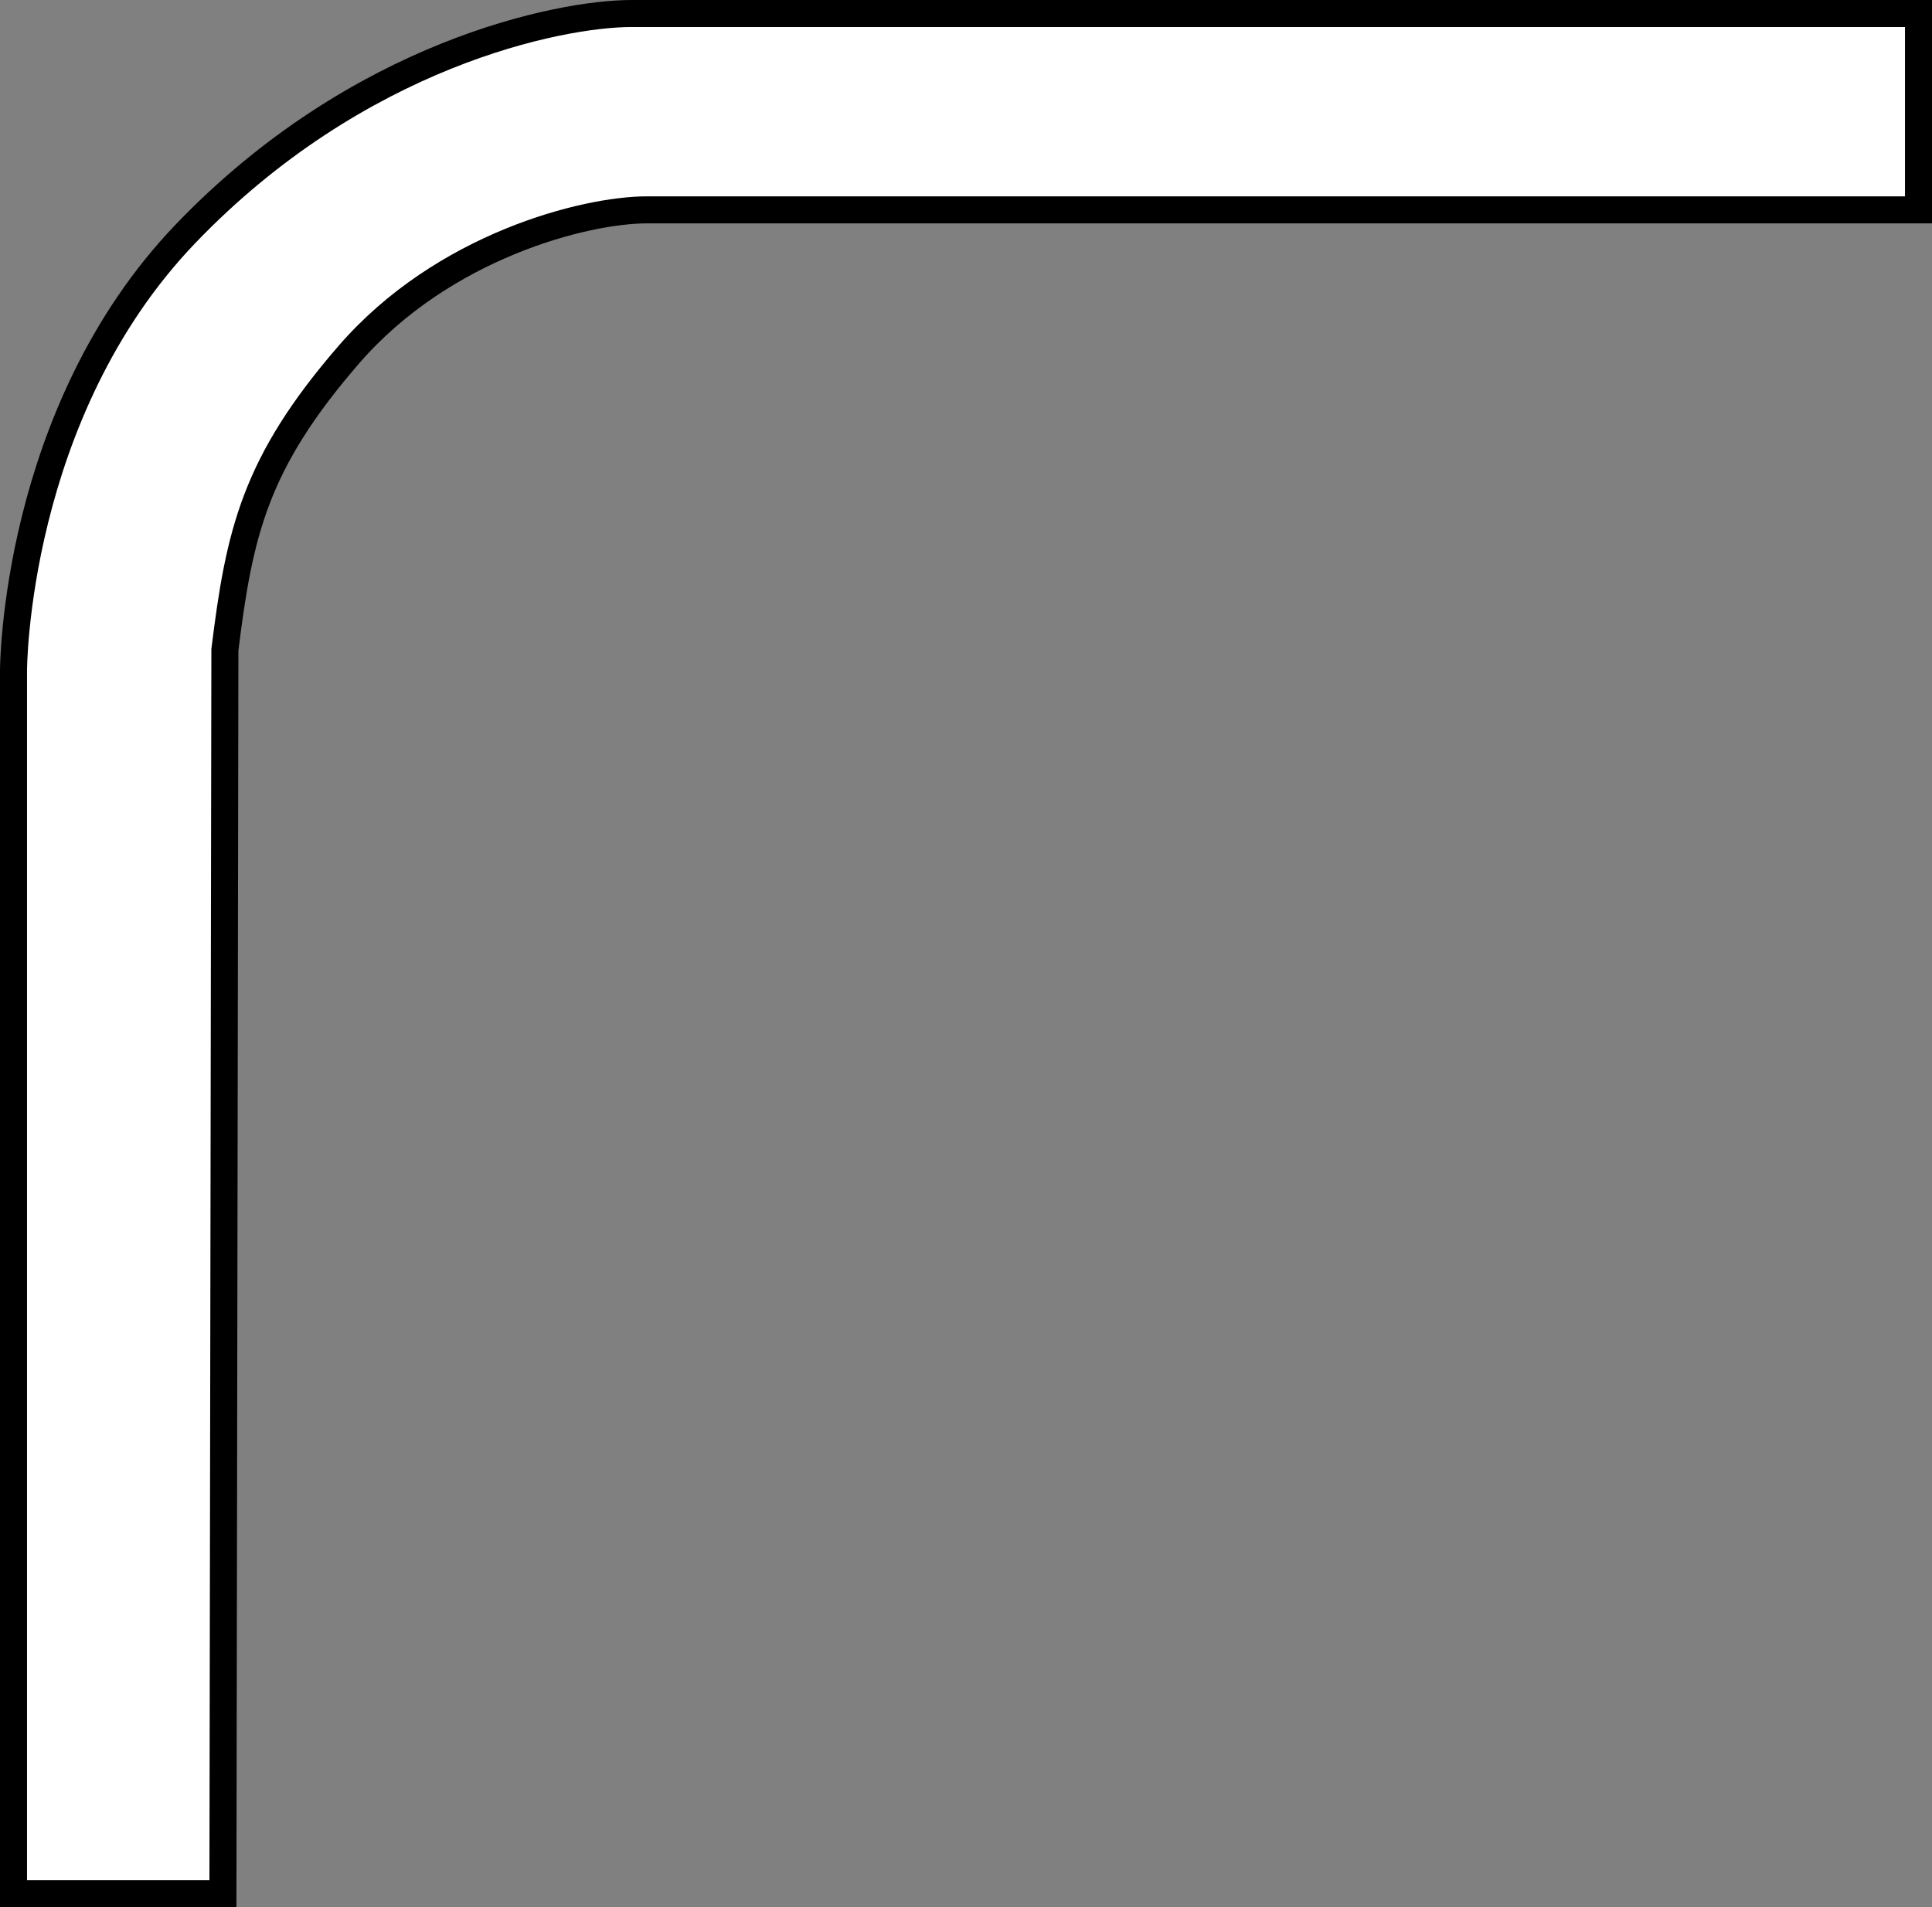 <?xml version="1.0" encoding="iso-8859-1"?>
<!-- Generator: Adobe Illustrator 28.0.0, SVG Export Plug-In . SVG Version: 6.00 Build 0)  -->
<svg version="1.1" id="Layer_2" xmlns="http://www.w3.org/2000/svg" xmlns:xlink="http://www.w3.org/1999/xlink" x="0px" y="0px"
	 width="57.2px" height="56.471px" viewBox="0 0 57.2 56.471" enable-background="new 0 0 57.2 56.471" xml:space="preserve">
<rect x="0" y="0" width="57.2" height="56.471" fill="#808080" stroke="none"/>
<path fill="#FFFFFF" stroke="#000000" stroke-width="0.8" stroke-miterlimit="10" d="M6.6,56.071H0.4c0,0,0-22.757,0-36.214
	c0,0,0-7.629,5.1-12.943S16.557,0.4,18.7,0.4s38.1,0,38.1,0v5.814c0,0-35.8,0-37.643,0S13.114,7.286,10.329,10.5
	s-3.243,5.271-3.671,8.743L6.6,56.071z"/>
</svg>
